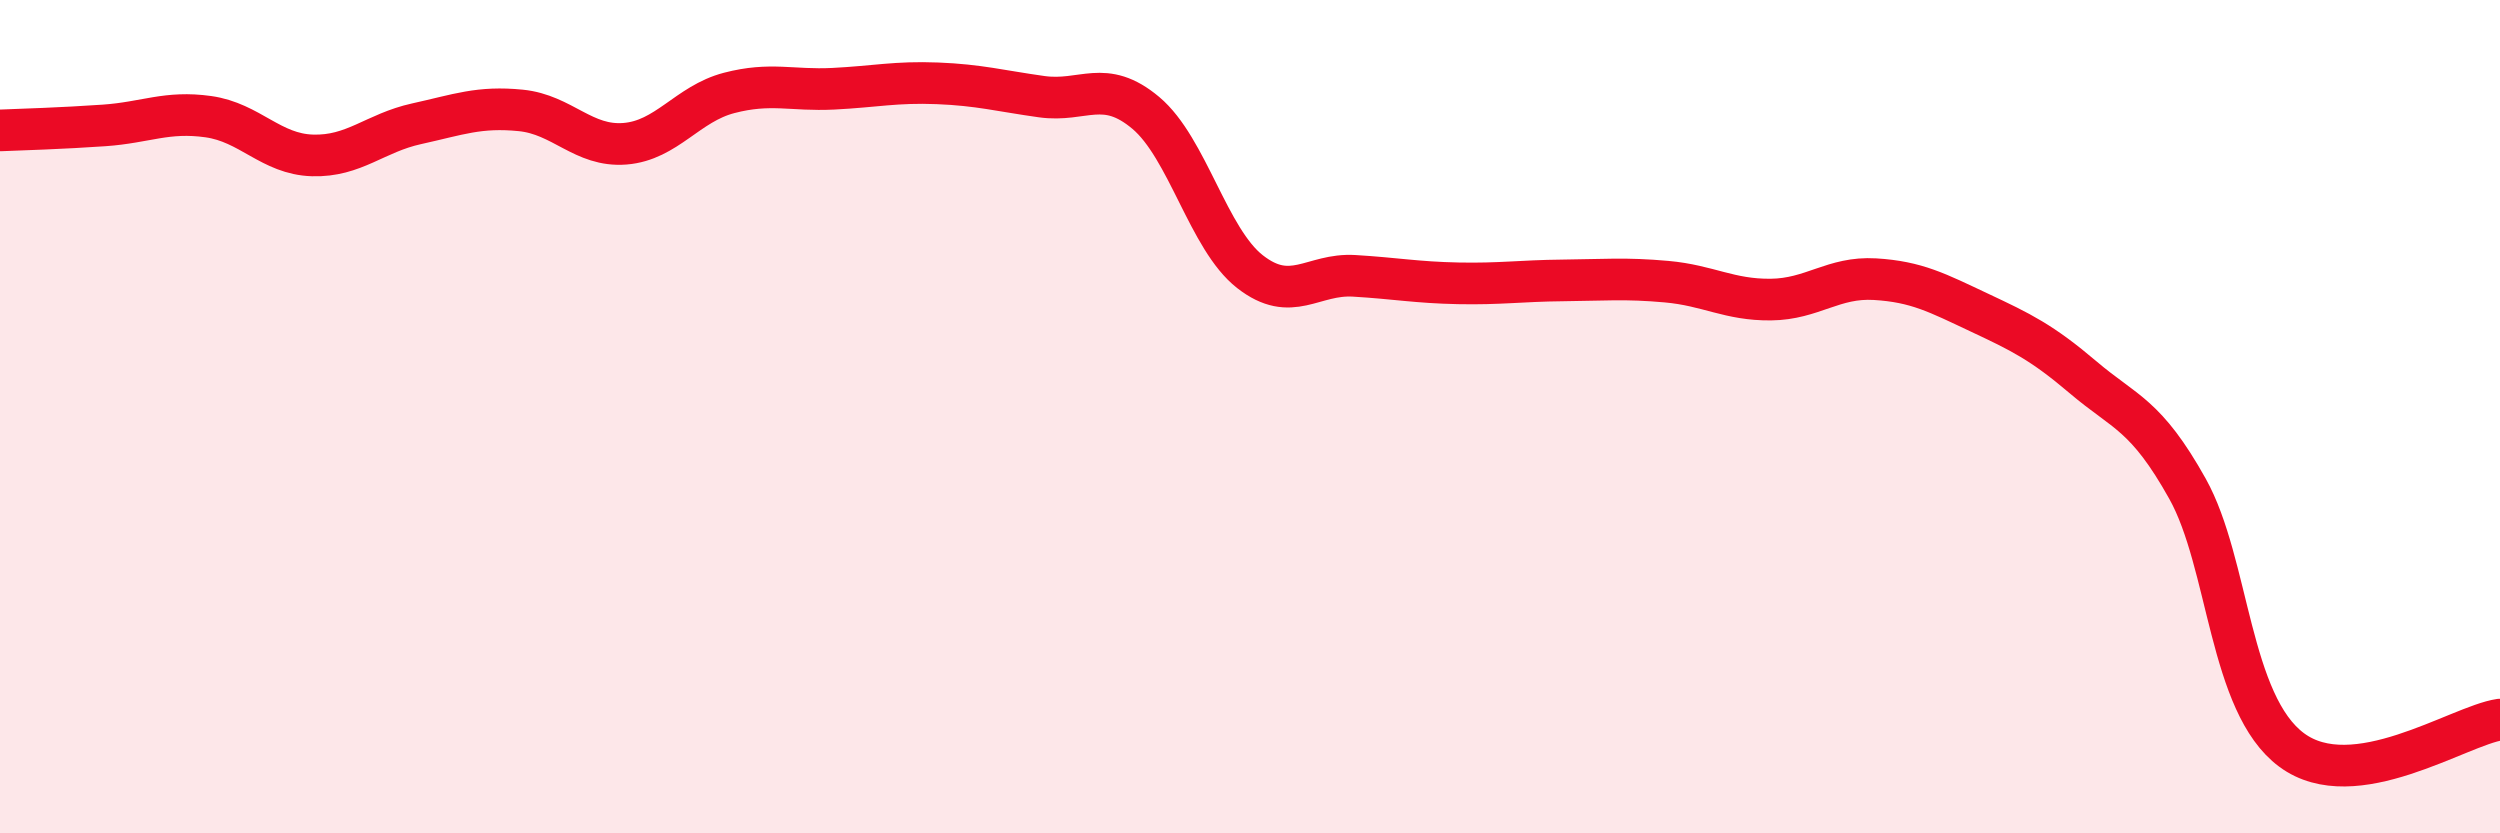 
    <svg width="60" height="20" viewBox="0 0 60 20" xmlns="http://www.w3.org/2000/svg">
      <path
        d="M 0,3.13 C 0.5,3.11 1.5,3.08 2.5,3.01 C 3.5,2.94 4,2.66 5,2.8 C 6,2.94 6.5,3.7 7.5,3.73 C 8.5,3.76 9,3.19 10,2.97 C 11,2.75 11.5,2.55 12.5,2.65 C 13.5,2.75 14,3.53 15,3.45 C 16,3.37 16.5,2.49 17.5,2.23 C 18.5,1.97 19,2.18 20,2.13 C 21,2.08 21.5,1.96 22.5,2 C 23.5,2.04 24,2.18 25,2.32 C 26,2.46 26.5,1.87 27.5,2.71 C 28.5,3.55 29,5.74 30,6.52 C 31,7.3 31.5,6.56 32.5,6.62 C 33.5,6.68 34,6.78 35,6.8 C 36,6.82 36.5,6.74 37.5,6.73 C 38.5,6.72 39,6.67 40,6.76 C 41,6.85 41.5,7.2 42.5,7.19 C 43.5,7.18 44,6.64 45,6.7 C 46,6.76 46.5,7.03 47.5,7.5 C 48.5,7.97 49,8.21 50,9.06 C 51,9.91 51.5,9.94 52.5,11.73 C 53.5,13.52 53.5,16.89 55,18 C 56.5,19.11 59,17.42 60,17.27L60 20L0 20Z"
        fill="#EB0A25"
        opacity="0.1"
        stroke-linecap="round"
        stroke-linejoin="round"
      />
      <path
        d="M 0,3.13 C 0.5,3.11 1.5,3.08 2.5,3.01 C 3.5,2.94 4,2.66 5,2.8 C 6,2.94 6.5,3.7 7.5,3.73 C 8.5,3.76 9,3.19 10,2.97 C 11,2.75 11.5,2.55 12.5,2.65 C 13.5,2.75 14,3.53 15,3.45 C 16,3.37 16.5,2.49 17.5,2.23 C 18.5,1.97 19,2.18 20,2.13 C 21,2.08 21.5,1.96 22.5,2 C 23.5,2.04 24,2.18 25,2.32 C 26,2.46 26.5,1.87 27.5,2.71 C 28.5,3.55 29,5.74 30,6.52 C 31,7.3 31.5,6.56 32.5,6.62 C 33.5,6.68 34,6.78 35,6.8 C 36,6.82 36.5,6.74 37.5,6.73 C 38.5,6.72 39,6.67 40,6.76 C 41,6.85 41.5,7.2 42.5,7.19 C 43.5,7.18 44,6.64 45,6.7 C 46,6.76 46.5,7.03 47.5,7.5 C 48.5,7.97 49,8.21 50,9.06 C 51,9.91 51.5,9.94 52.5,11.73 C 53.5,13.52 53.5,16.89 55,18 C 56.5,19.11 59,17.42 60,17.27"
        stroke="#EB0A25"
        stroke-width="1"
        fill="none"
        stroke-linecap="round"
        stroke-linejoin="round"
      />
    </svg>
  